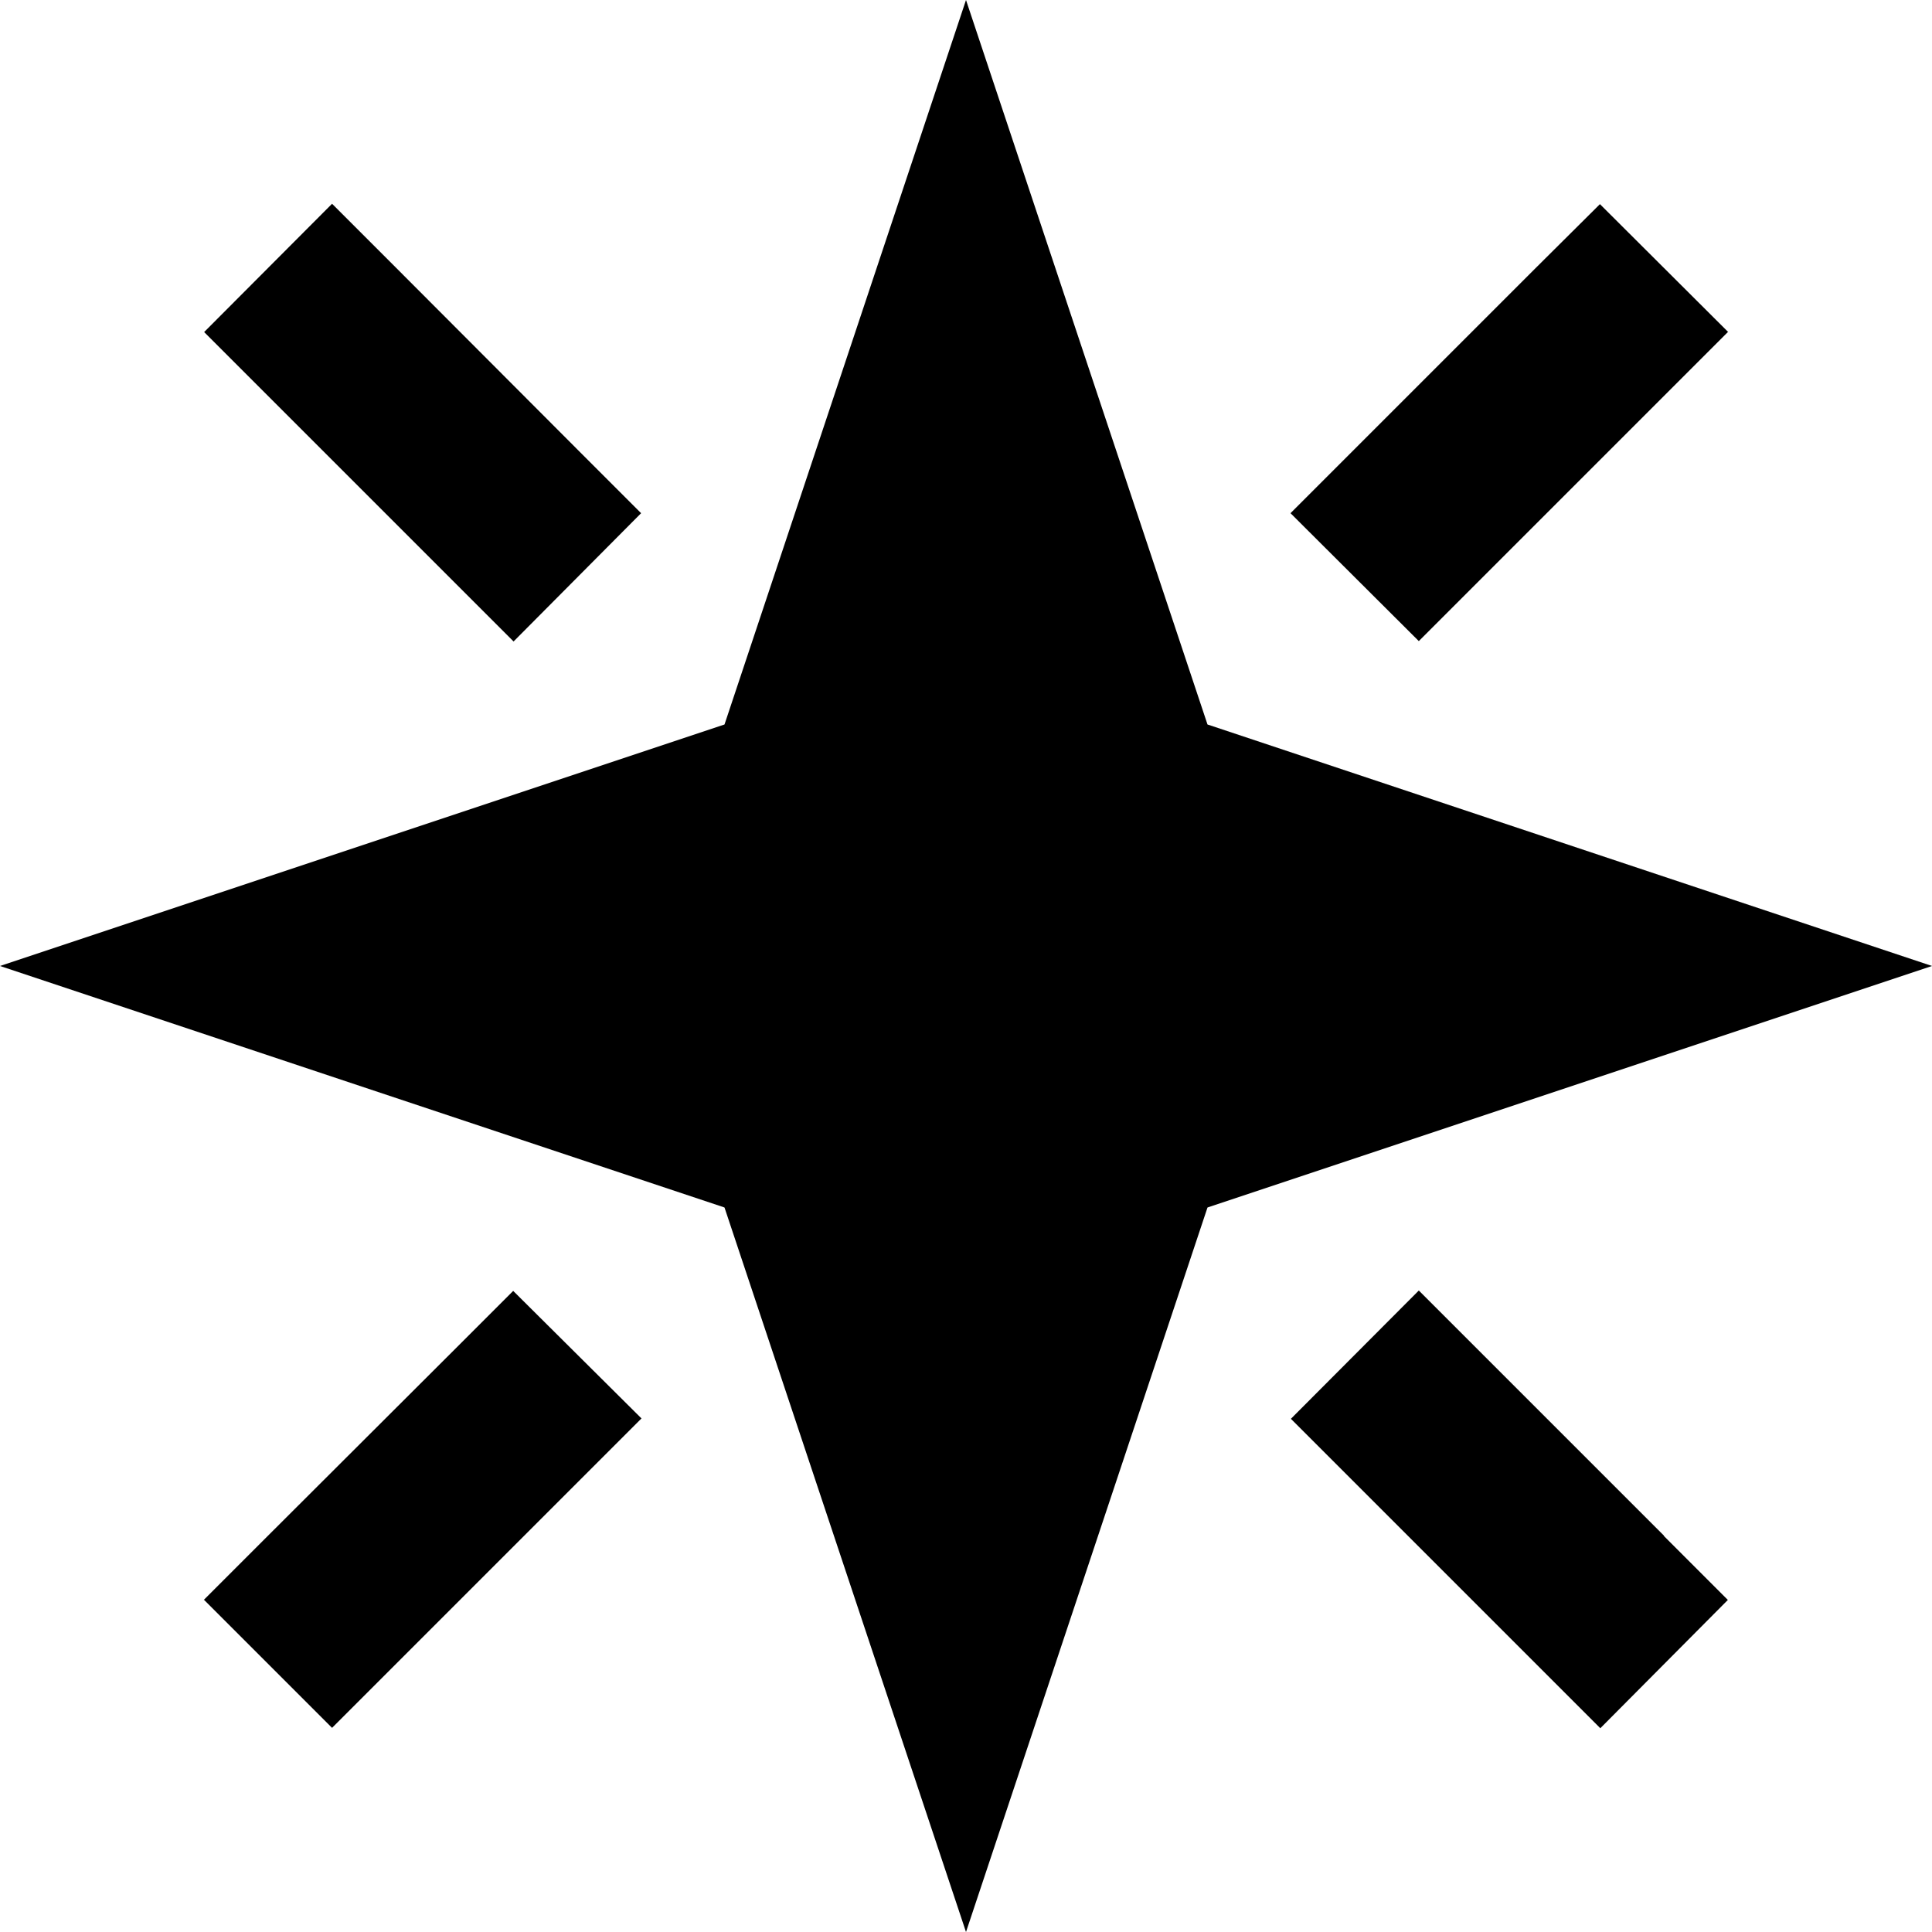 <svg xmlns="http://www.w3.org/2000/svg" viewBox="0 0 512 512"><!--! Font Awesome Pro 6.5.1 by @fontawesome - https://fontawesome.com License - https://fontawesome.com/license (Commercial License) Copyright 2023 Fonticons, Inc. --><path d="M0 256l192 64 64 192 64-192 192-64L320 192 256 0 192 192 0 256zM54.1 88l17 17 48 48 17 17L169.9 136l-17-17L105 71l-17-17L54.1 88zm403.9 0L424 54.1 407 71l-48 48-17 17L376 169.9l17-17 48-48 17-17zM441 407l-48-48-17-17L342.1 376l17 17 48 48 17 17L457.9 424l-17-17zM54.1 424L88 457.9l17-17 48-48 17-17L136 342.1l-17 17L71 407l-17 17z"/></svg>